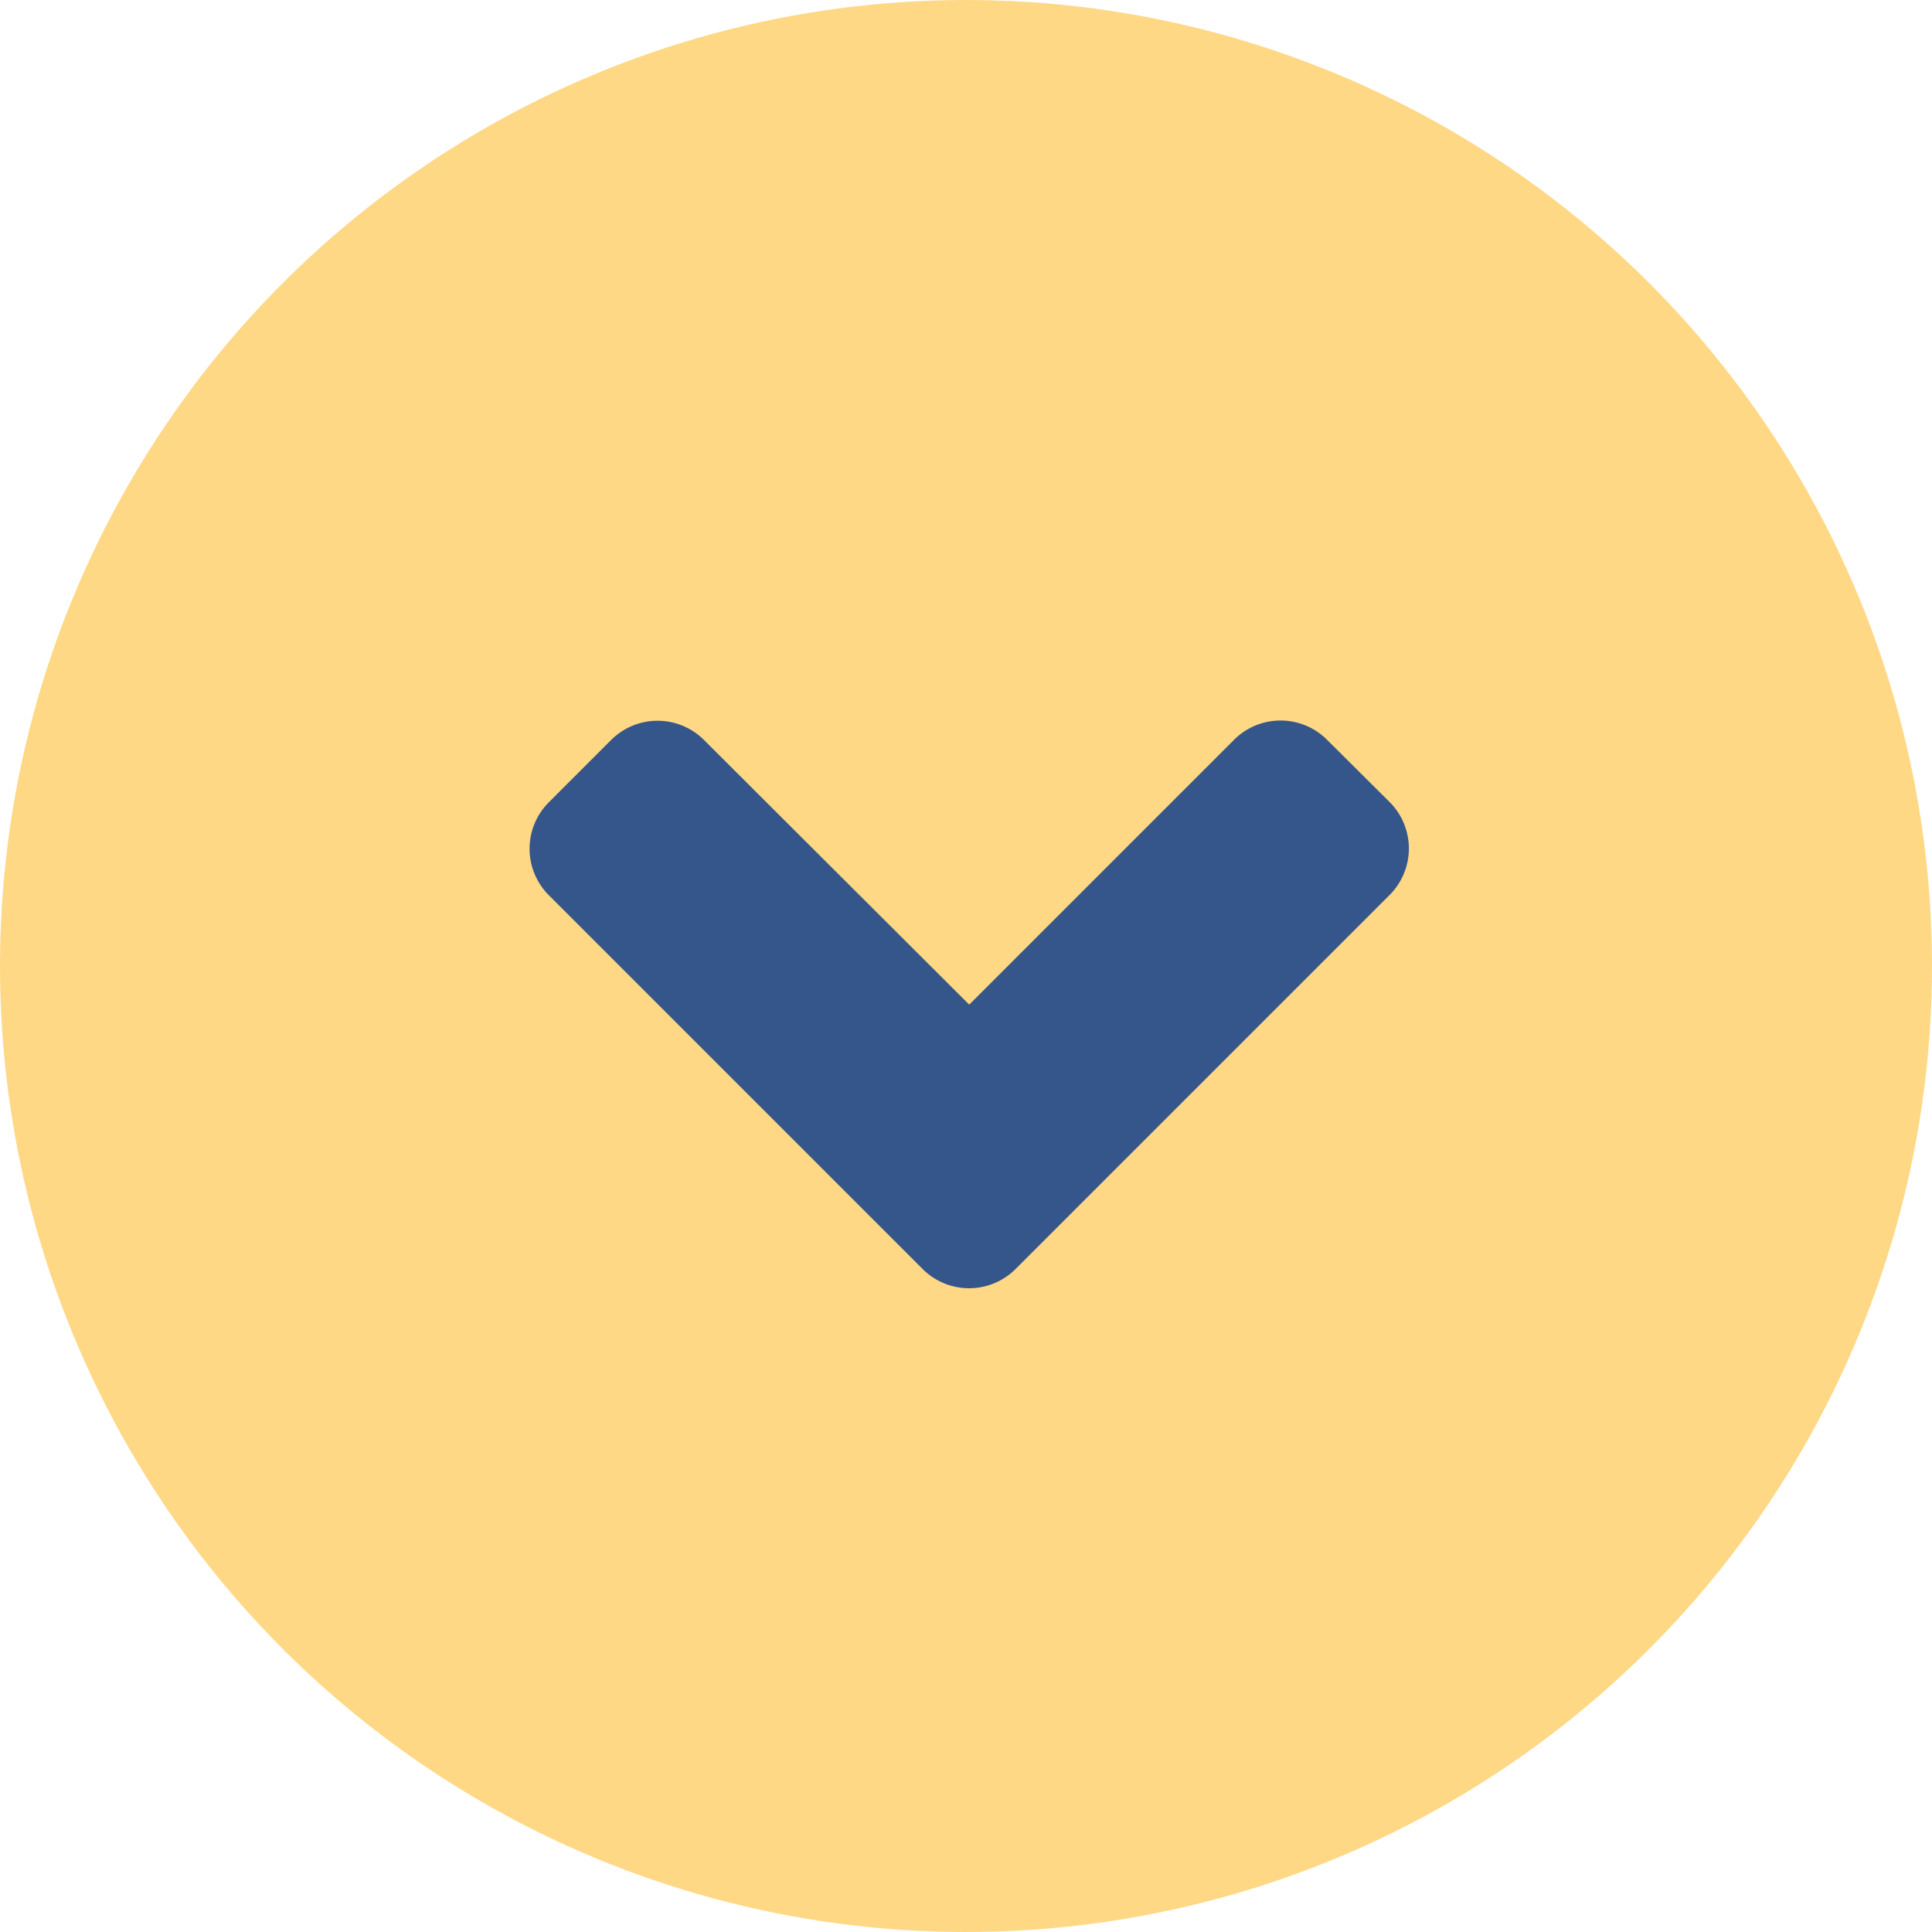 <svg xmlns="http://www.w3.org/2000/svg" width="24" height="24" viewBox="0 0 24 24">
  <g id="Raggruppa_275" data-name="Raggruppa 275" transform="translate(3367 -937) rotate(90)">
    <circle id="Ellisse_153" data-name="Ellisse 153" cx="12" cy="12" r="12" transform="translate(937 3343)" fill="#ffd885"/>
    <path id="FontAwsome_angle-left_" data-name="FontAwsome (angle-left)" d="M24.9,100.831l4.64-4.64a.816.816,0,0,1,1.157,0l.771.771a.816.816,0,0,1,0,1.157l-3.286,3.293,3.289,3.289a.816.816,0,0,1,0,1.157l-.771.775a.816.816,0,0,1-1.157,0l-4.64-4.64A.817.817,0,0,1,24.9,100.831Z" transform="translate(977.662 3456.372) rotate(180)" fill="#34568a"/>
  </g>
</svg>
